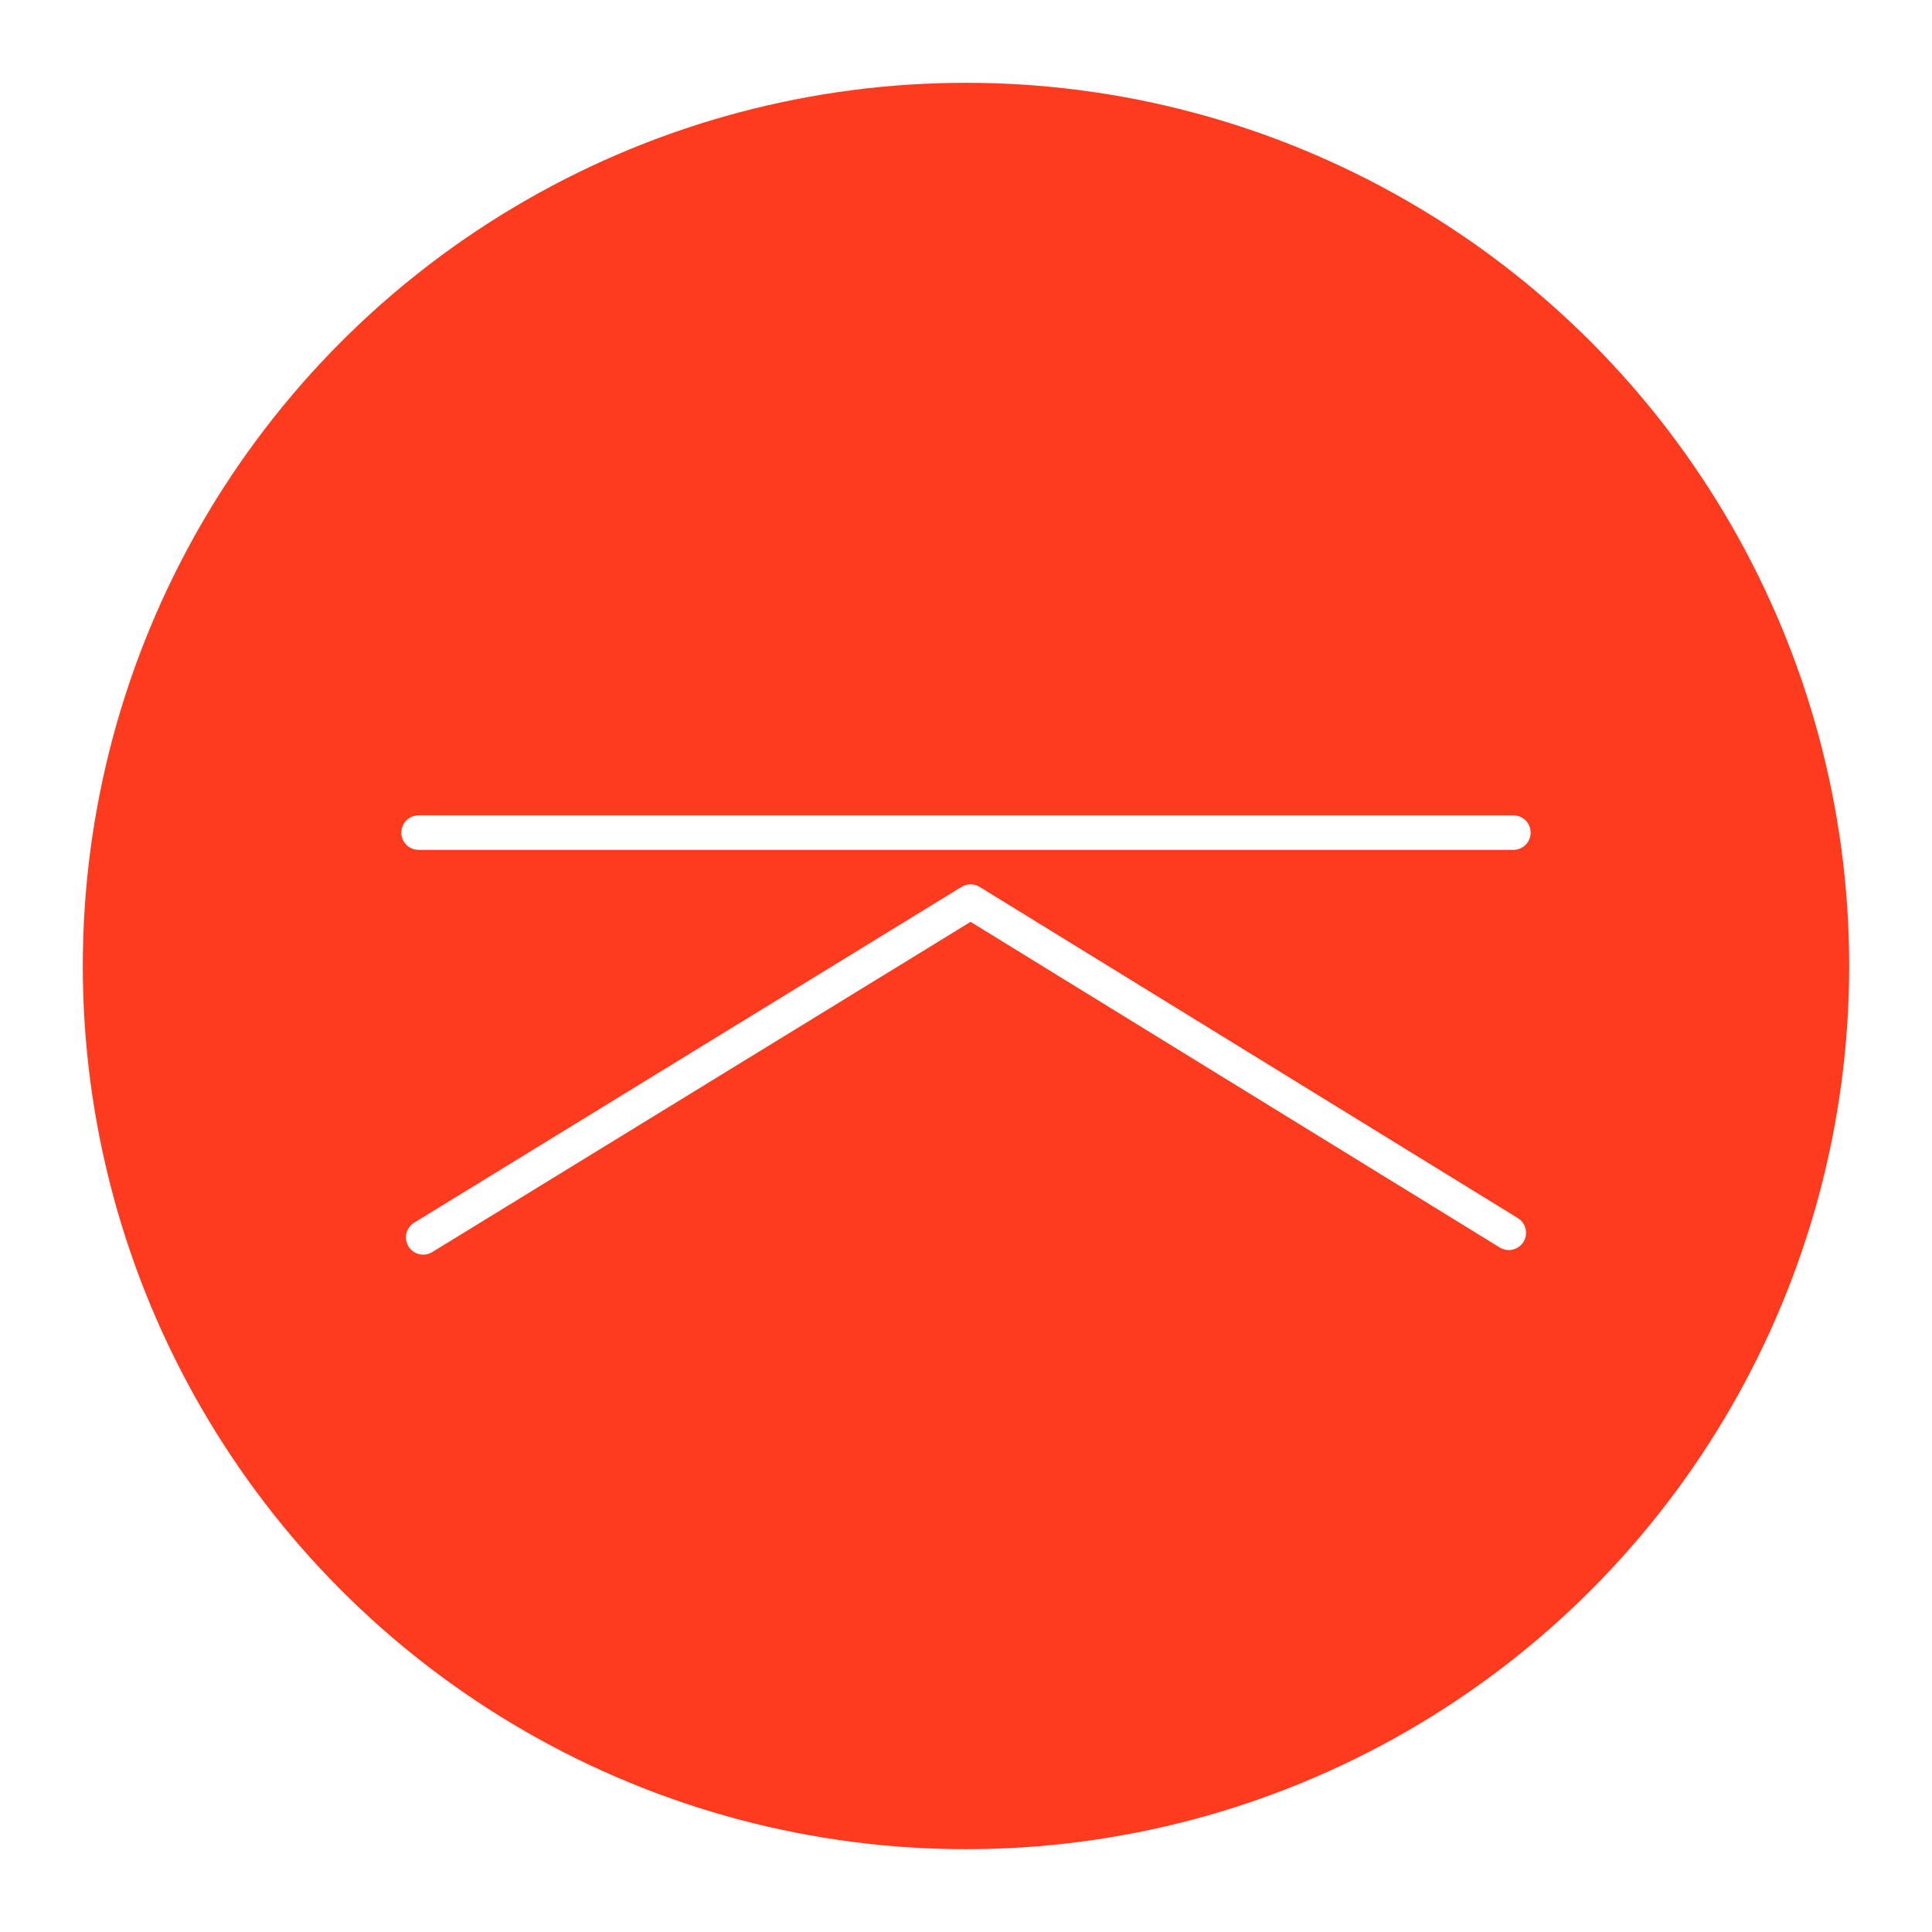<?xml version="1.0" encoding="utf-8"?>
<!-- Generator: Adobe Illustrator 23.0.4, SVG Export Plug-In . SVG Version: 6.00 Build 0)  -->
<svg version="1.1" id="svgBTT" xmlns="http://www.w3.org/2000/svg" xmlns:xlink="http://www.w3.org/1999/xlink" x="0px" y="0px"
	 viewBox="0 0 42 42" style="enable-background:new 0 0 42 42;" xml:space="preserve" >
<style type="text/css">
	#svgBTT .st0{fill:#FE3B1F;}
	#svgBTT .st1{fill:none;stroke:#FFFFFF;stroke-width:0.75;stroke-linecap:round;stroke-linejoin:round;}
</style>

<circle class="st0" cx="21" cy="21" r="19.2"/>
<g >
	<polyline class="st1" points="9.2,26.9 21.1,19.6 32.8,26.8 	"/>
	<line class="st1" x1="9.1" y1="18.1" x2="32.9" y2="18.1"/>
</g>
</svg>
